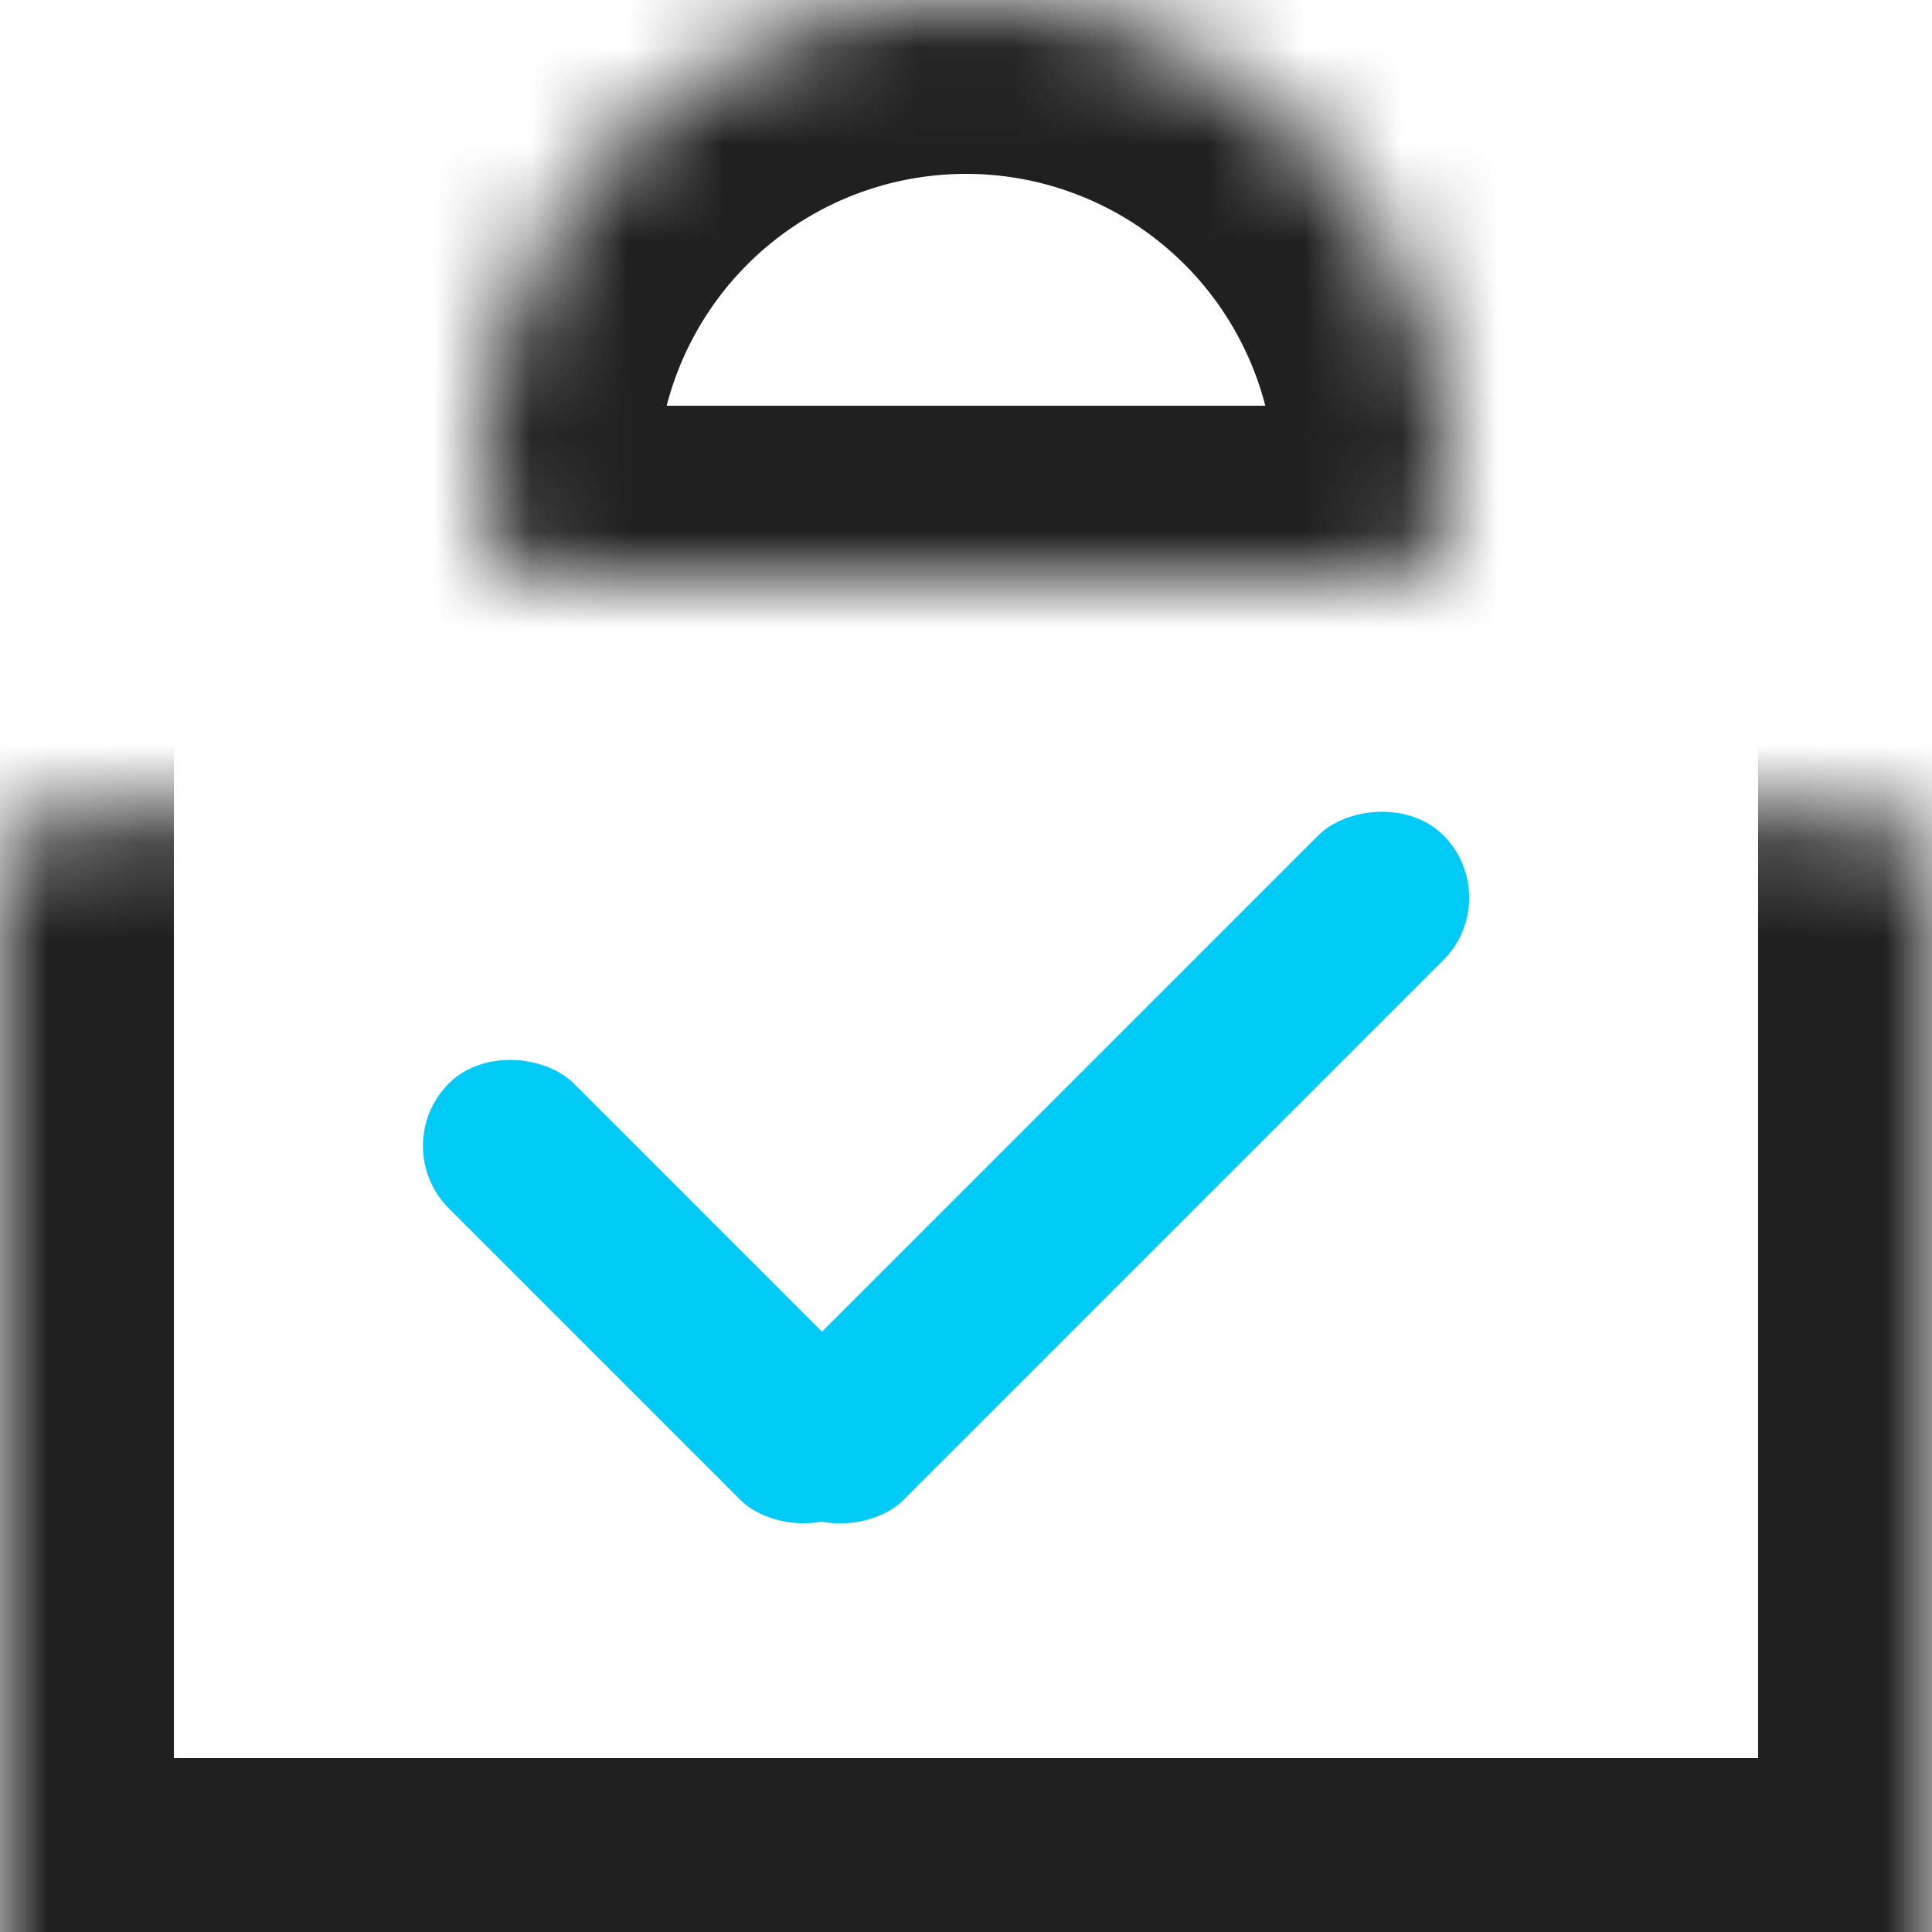 <svg width="20" height="20" fill="none" xmlns="http://www.w3.org/2000/svg"><mask id="a" fill="#fff"><rect y="4.214" width="20" height="15.786" rx=".64"/></mask><rect y="4.214" width="20" height="15.786" rx=".64" stroke="#202020" stroke-width="3.6" mask="url(#a)"/><mask id="b" fill="#fff"><path d="M5 5a5 5 0 0110 0v.223a.777.777 0 01-.777.777H5.777A.777.777 0 015 5.223V5z"/></mask><path d="M5 5a5 5 0 0110 0v.223a.777.777 0 01-.777.777H5.777A.777.777 0 015 5.223V5z" stroke="#202020" stroke-width="3.6" mask="url(#b)"/><rect x="4" y="11.862" width="1.828" height="6.095" rx=".914" transform="rotate(-45 4 11.862)" fill="#00CAF6"/><rect width="1.828" height="9.73" rx=".914" transform="scale(-1 1) rotate(-45 3.424 23.462)" fill="#00CAF6"/></svg>
